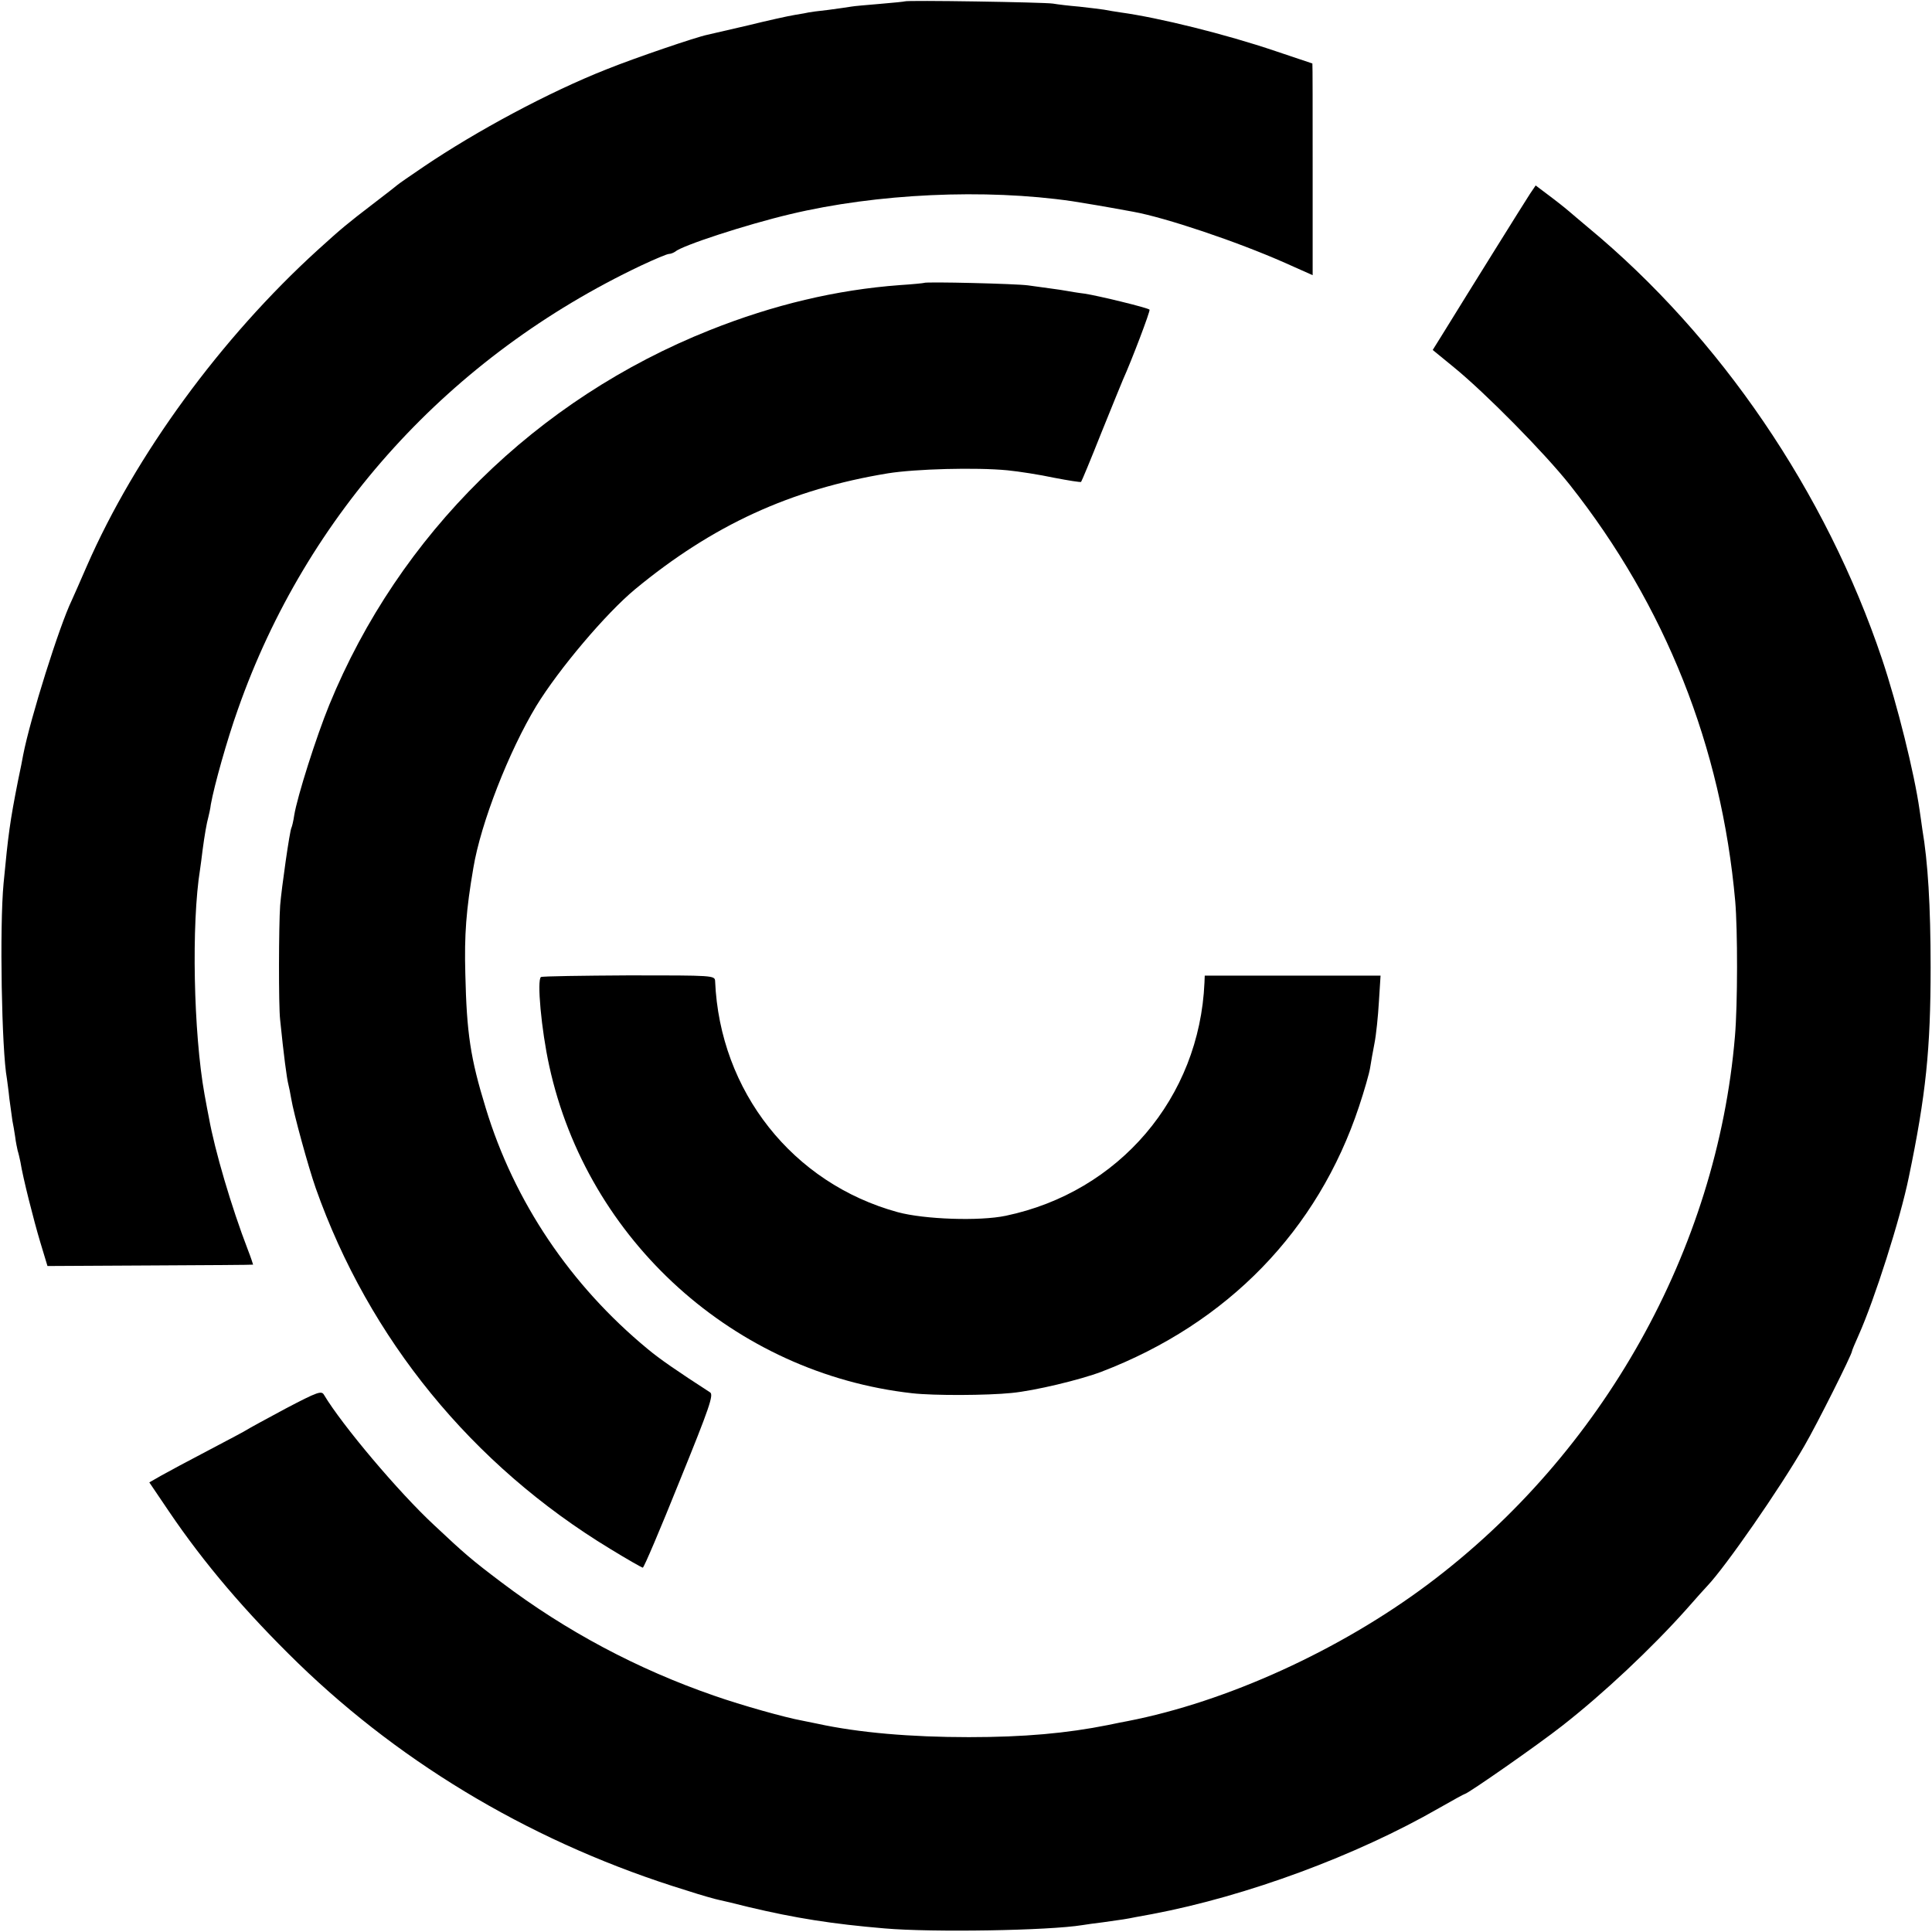 <?xml version="1.0" standalone="no"?>
<!DOCTYPE svg PUBLIC "-//W3C//DTD SVG 20010904//EN"
 "http://www.w3.org/TR/2001/REC-SVG-20010904/DTD/svg10.dtd">
<svg version="1.0" xmlns="http://www.w3.org/2000/svg"
 width="700pt" height="700pt" viewBox="0 0 700 700"
 preserveAspectRatio="xMidYMid meet">
<g transform="translate(0,700) scale(0.1,-0.1)"
fill="#000000" stroke="none">
<path d="M3278 6995 c-1 -1 -42 -5 -89 -9 -47 -4 -95 -8 -105 -10 -10 -2 -48
-7 -84 -12 -36 -4 -67 -8 -70 -9 -3 -1 -25 -5 -50 -9 -25 -4 -101 -21 -170
-38 -69 -16 -135 -31 -147 -34 -40 -8 -263 -84 -365 -125 -208 -82 -471 -223
-663 -353 -49 -33 -92 -63 -95 -66 -3 -3 -43 -34 -90 -70 -90 -69 -111 -86
-198 -165 -352 -320 -662 -745 -837 -1145 -25 -58 -50 -114 -55 -125 -45 -93
-150 -427 -176 -560 -2 -11 -10 -54 -19 -95 -29 -147 -35 -192 -52 -370 -15
-157 -7 -606 12 -708 1 -9 6 -42 9 -73 4 -31 9 -67 11 -80 3 -13 7 -39 10 -58
2 -18 7 -41 9 -50 3 -9 7 -27 10 -41 9 -57 48 -211 72 -291 l26 -86 372 2
c204 1 372 2 373 3 0 1 -8 26 -19 54 -59 153 -120 360 -141 478 -3 14 -10 52
-16 85 -40 222 -48 619 -16 816 2 13 6 44 9 69 7 53 15 99 21 120 2 8 7 29 9
46 12 67 59 235 98 344 249 709 769 1280 1461 1608 49 23 94 42 101 42 6 0 16
4 22 8 24 22 257 98 417 136 314 75 706 93 1022 47 62 -10 100 -16 220 -38
117 -21 376 -108 550 -185 l101 -45 0 383 c0 211 0 384 -1 384 0 0 -60 20
-134 45 -180 61 -422 121 -561 140 -19 3 -46 7 -60 10 -13 2 -54 7 -90 11 -36
3 -78 8 -95 11 -33 5 -531 13 -537 8z"/>
<path d="M5543 6297 c-19 -29 -216 -345 -314 -504 l-38 -61 77 -63 c115 -94
328 -310 420 -426 346 -438 549 -948 599 -1508 9 -103 9 -375 -1 -490 -65
-772 -479 -1511 -1112 -1985 -319 -239 -729 -426 -1089 -496 -11 -2 -42 -8
-70 -14 -150 -30 -304 -44 -505 -44 -209 0 -399 16 -550 49 -14 3 -38 8 -54
11 -61 11 -218 55 -318 90 -278 96 -537 234 -770 410 -110 83 -133 103 -246
209 -129 120 -332 361 -398 471 -9 16 -22 12 -140 -50 -71 -38 -133 -72 -139
-76 -5 -4 -68 -37 -140 -75 -71 -37 -149 -79 -172 -92 l-42 -24 71 -105 c128
-189 278 -365 468 -550 388 -376 869 -658 1406 -823 55 -18 109 -33 120 -35
10 -2 57 -13 104 -25 172 -41 306 -62 495 -78 172 -15 595 -8 717 12 13 2 46
7 73 10 72 10 86 12 120 19 17 3 44 8 60 11 343 65 740 212 1039 384 49 28 91
51 93 51 10 0 268 180 353 247 151 118 324 281 450 422 36 41 70 79 76 85 65
68 263 353 352 508 46 79 172 331 172 342 0 3 11 29 24 58 57 127 151 421 182
573 62 298 79 464 79 760 0 224 -10 383 -30 500 -2 17 -7 48 -10 70 -19 134
-81 383 -136 547 -203 604 -586 1167 -1064 1563 -33 28 -62 52 -65 55 -3 3
-32 27 -65 52 l-61 46 -21 -31z"/>
<path d="M3348 5975 c-2 -1 -41 -5 -88 -8 -229 -17 -457 -71 -688 -163 -628
-250 -1126 -740 -1379 -1358 -47 -115 -116 -332 -127 -400 -3 -21 -8 -41 -10
-45 -6 -9 -36 -219 -41 -282 -5 -71 -6 -363 0 -414 13 -128 24 -212 30 -235 2
-8 7 -31 10 -50 9 -55 62 -248 89 -325 193 -546 566 -1003 1067 -1307 62 -38
115 -68 118 -68 4 0 64 141 133 313 109 268 124 313 111 322 -119 77 -183 121
-226 157 -280 231 -484 534 -587 873 -56 182 -69 272 -74 485 -4 144 3 233 29
385 27 163 129 423 228 587 82 134 252 335 358 423 281 232 563 362 916 420
100 16 318 22 433 11 41 -4 118 -16 169 -27 52 -10 96 -17 98 -15 2 2 35 81
73 177 39 96 74 183 79 194 30 66 100 250 96 253 -6 7 -188 51 -235 58 -25 3
-54 8 -65 10 -10 2 -37 6 -60 9 -22 3 -58 8 -80 11 -42 6 -371 14 -377 9z"/>
<path d="M1960 3460 c-15 -10 1 -190 30 -322 138 -633 672 -1114 1315 -1186
79 -9 272 -8 360 1 84 8 250 48 326 77 457 175 784 512 933 961 19 57 37 120
40 139 3 19 10 60 16 90 6 30 13 98 16 150 l6 95 -318 0 -319 0 -1 -25 c-18
-417 -309 -759 -720 -845 -95 -20 -295 -13 -391 13 -381 104 -645 438 -662
837 -1 21 -6 21 -312 21 -171 -1 -314 -3 -319 -6z"/>
</g>
</svg>
